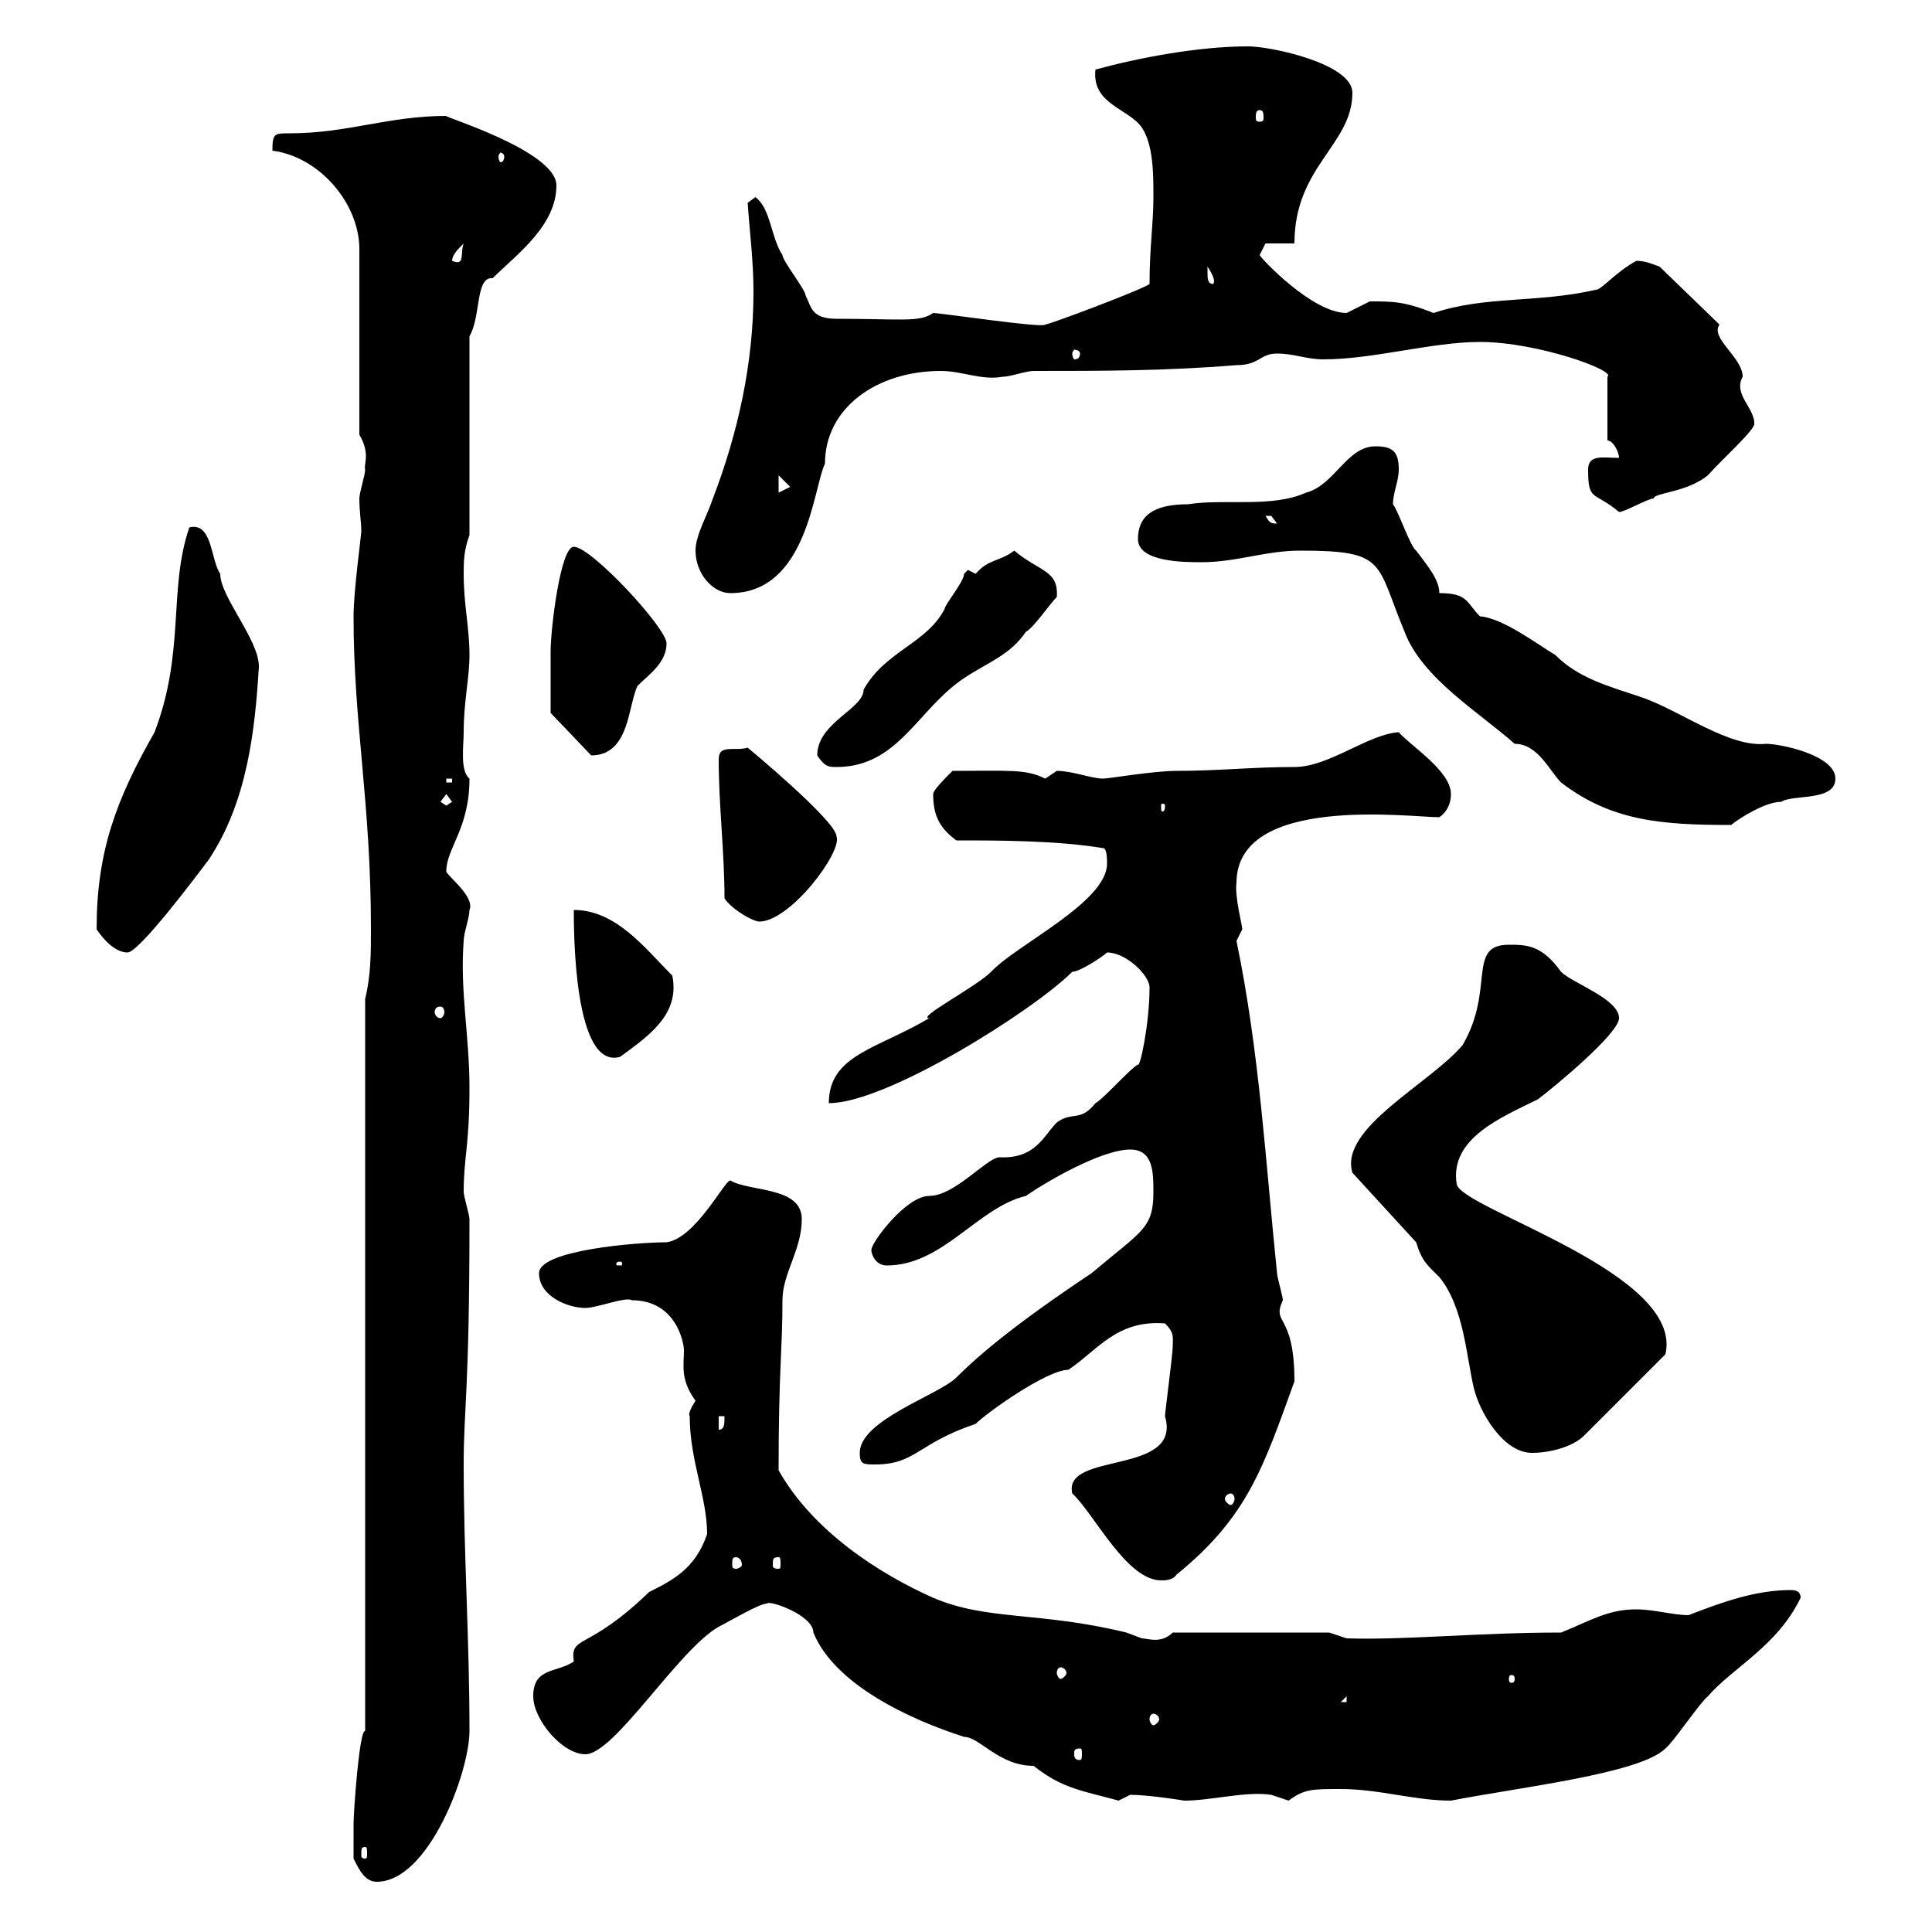 <svg xmlns="http://www.w3.org/2000/svg" xmlns:xlink="http://www.w3.org/1999/xlink" width="300" height="300"><path d="M54.90 288.60C55.80 290.40 56.70 292.20 58.50 292.20C66.60 292.20 72.90 275.10 72.90 268.80C72.90 254.40 72 241.50 72 227.40C72 218.70 72.90 216 72.90 189.30C72.90 188.70 72 185.70 72 185.10C72 179.70 72.90 177.90 72.90 168.90C72.90 160.80 71.40 153.90 72 146.10C72 144.90 72.90 142.50 72.90 141.30C73.80 139.20 69.30 135.90 69.30 135.30C69.30 131.70 72.90 128.70 72.90 120.90C71.40 119.70 72 115.80 72 113.70C72 108.90 72.90 105.30 72.90 101.70C72.90 97.50 72 93.90 72 89.10C72 87.30 72 85.50 72.90 83.10L72.90 52.20C74.70 49.20 73.80 42.90 76.50 43.20C80.10 39.60 86.40 35.10 86.40 28.80C86.40 23.40 68.40 18 69.30 18C60.30 18 54 20.70 45 20.70C42.60 20.70 42.30 20.70 42.30 23.40C49.50 24.30 55.80 31.50 55.80 38.70L55.80 67.50C57.60 70.50 56.40 72.30 56.70 72.90C56.70 73.80 55.80 76.50 55.80 77.40C55.80 79.50 56.10 81 56.10 82.50C56.10 83.10 54.90 91.80 54.90 95.70C54.90 112.50 57.60 124.50 57.60 144.30C57.60 147.90 57.60 151.50 56.70 155.10L56.70 268.80C55.80 268.50 54.90 281.40 54.90 283.20C54.90 284.10 54.90 287.70 54.90 288.60ZM56.70 286.80C57 286.80 57 287.10 57 288C57 288.30 57 288.60 56.70 288.60C56.10 288.60 56.10 288.30 56.10 288C56.10 287.10 56.10 286.80 56.70 286.80ZM126.30 253.50C129.60 261.60 141.30 267 149.70 269.70C152.10 269.70 155.10 274.20 160.50 274.20C165 277.80 168.30 278.10 173.70 279.60C173.70 279.60 175.50 278.70 175.50 278.70C178.50 278.70 183.90 279.60 183.90 279.60C188.10 279.60 193.50 278.10 197.40 278.70C197.40 278.70 200.10 279.60 200.10 279.60C202.50 277.80 203.70 277.80 208.20 277.80C214.20 277.80 219.60 279.60 225.30 279.60C236.10 277.50 254.70 275.40 258.60 271.50C259.80 270.60 264 264.30 265.20 263.40C269.10 258.90 276 255.60 279.60 248.10C279.60 247.20 279 246.90 278.10 246.90C272.70 246.90 267.60 248.70 262.20 250.80C259.80 250.80 256.80 249.90 254.10 249.90C249.60 249.90 246.90 251.70 242.40 253.50C229.50 253.50 218.10 254.70 209.10 254.40C209.10 254.40 206.40 253.50 206.40 253.50L182.10 253.50C180.30 255.30 178.20 254.40 177.30 254.40C177.30 254.40 174.90 253.50 174.90 253.50C161.40 250.20 153.30 251.70 144.90 248.10C136.80 244.50 126.30 237.90 120.90 228.30C120.90 212.70 121.50 209.70 121.50 201.90C121.50 197.70 124.50 194.10 124.50 189.30C124.50 184.20 116.40 185.10 113.40 183.30C112.50 183.30 108 192.30 103.50 192.90C99 192.90 83.70 194.10 83.70 197.70C83.70 201.30 88.20 203.10 90.90 203.10C92.70 203.10 97.20 201.30 98.10 201.90C105 201.90 106.20 208.50 106.20 209.70C106.20 212.10 105.60 214.20 108 217.50C107.40 218.40 106.80 219.60 107.10 219.90C107.10 226.80 109.80 232.50 109.80 238.20C108 243.60 104.40 245.40 100.80 247.20C91.20 256.50 88.50 253.80 89.10 258C86.40 259.80 82.80 258.90 82.80 263.40C82.80 267 87.30 272.40 90.90 272.40C95.40 272.40 105.30 256.20 111.60 252.60C113.40 251.70 117.90 249 119.10 249C119.40 248.40 126.30 250.80 126.30 253.50ZM167.70 271.50C168 271.50 168 271.80 168 272.40C168 272.70 168 273.30 167.70 273.30C166.80 273.30 166.80 272.70 166.80 272.40C166.80 271.80 166.80 271.50 167.70 271.50ZM179.10 266.10C179.40 266.10 180 266.40 180 267C180 267.30 179.40 267.90 179.10 267.90C178.80 267.90 178.50 267.30 178.50 267C178.50 266.40 178.80 266.10 179.10 266.10ZM209.10 263.40L209.10 264.30L208.20 264.30ZM235.20 260.70C235.20 261.30 234.90 261.30 234.60 261.30C234.60 261.30 234.30 261.30 234.30 260.70C234.30 260.10 234.60 260.10 234.60 260.10C234.90 260.10 235.20 260.10 235.20 260.70ZM164.70 258.90C165 258.90 165.60 259.20 165.60 259.80C165.60 260.10 165 260.70 164.70 260.70C164.40 260.70 164.10 260.10 164.10 259.80C164.10 259.20 164.40 258.90 164.70 258.90ZM166.50 231.90C169.80 234.90 174.90 245.40 180.30 245.40C180.90 245.40 182.10 245.40 182.70 244.50C193.80 235.50 196.20 227.70 201 214.50C201 203.70 197.40 205.80 199.20 201.90C199.20 201.30 198.30 198.30 198.30 197.70C196.50 180.30 195.60 163.50 192 146.10C192 146.10 192.90 144.30 192.90 144.30C192.90 143.70 191.70 139.20 192 137.10C192 123.30 219 126.90 223.50 126.90C224.40 126.30 225.30 125.10 225.30 123.30C225.30 119.70 219 115.80 217.20 113.70C212.40 114 206.40 119.10 201 119.10C194.40 119.10 189.30 119.70 182.70 119.70C179.10 119.70 172.20 120.90 171.30 120.90C169.50 120.90 166.50 119.70 164.10 119.70C164.10 119.70 162.30 120.90 162.30 120.90C159.30 119.40 156.90 119.70 147.90 119.70C146.70 120.90 144.90 122.70 144.90 123.30C144.90 126.90 146.10 128.70 148.50 130.50C155.10 130.50 164.10 130.50 171.30 131.70C171.90 131.70 171.90 133.50 171.90 134.10C171.90 140.10 157.80 146.70 153.90 150.90C151.50 153.30 142.20 158.10 144.30 158.10C136.20 162.90 128.70 163.80 128.70 171.30C137.70 171.30 160.50 156.90 166.50 150.90C167.70 150.90 171.30 148.50 171.90 147.90C174.90 147.90 178.50 151.50 178.50 153.30C178.50 159 177 165.90 176.70 165.30C175.50 165.90 171.30 170.70 170.10 171.30C167.70 174.30 166.50 172.50 164.10 174.30C162 176.40 160.80 180 155.10 179.70C153 180 148.20 185.70 144.30 185.70C140.70 185.70 135.30 192.90 135.30 194.10C135.30 194.70 135.90 196.50 137.70 196.50C146.40 196.50 151.80 187.50 159.30 185.70C162.30 183.60 171 178.50 175.50 178.50C179.10 178.50 179.10 182.10 179.10 185.10C179.10 190.80 177.30 191.10 169.50 197.70C157.80 205.50 152.10 210.30 148.50 213.90C145.80 216.60 133.50 220.50 133.50 225.60C133.50 227.40 134.10 227.40 135.90 227.40C142.20 227.40 142.50 224.10 151.50 221.10C153.30 219.30 162.60 212.70 165.90 212.70C170.40 209.70 173.40 204.90 180.90 205.50C182.40 207 182.10 207.60 182.10 209.10C182.10 210.30 180.90 219.30 180.90 219.90C183.60 229.20 165 225.30 166.50 231.90ZM114.30 241.80C114.60 241.80 115.20 242.10 115.20 243C115.20 243.30 114.60 243.60 114.30 243.60C113.70 243.60 113.70 243.30 113.70 243C113.70 242.10 113.70 241.80 114.30 241.80ZM120.90 241.80C121.20 241.80 121.20 242.10 121.20 243C121.20 243.30 121.20 243.60 120.90 243.60C120 243.60 120 243.30 120 243C120 242.10 120 241.80 120.90 241.80ZM191.10 231.90C191.40 231.90 191.70 232.20 191.70 232.80C191.70 233.10 191.40 233.70 191.10 233.70C190.80 233.70 190.20 233.10 190.20 232.80C190.20 232.20 190.80 231.90 191.10 231.90ZM219.90 192.90C220.80 195.90 221.70 196.50 223.50 198.30C227.40 203.10 227.70 210.90 228.90 215.70C229.80 219.30 233.40 225.60 237.90 225.60C240.60 225.60 244.20 224.70 246 222.90L258.60 210.30C261.60 197.70 227.10 187.80 226.20 183.90C225 176.70 233.40 173.40 238.80 170.70C241.20 168.90 251.40 160.50 251.40 158.10C251.40 155.10 244.20 152.70 242.40 150.90C239.40 146.70 237 146.70 234.30 146.70C227.70 146.70 232.20 153.60 227.10 162.30C222 168.30 207.90 175.20 210 182.10ZM111.60 219.90L112.50 219.90C112.50 221.10 112.50 222 111.60 222ZM96.30 195.90C96.60 195.90 96.60 196.20 96.60 196.20C96.60 196.50 96.60 196.50 96.30 196.50C95.70 196.50 95.70 196.50 95.70 196.20C95.70 196.20 95.70 195.90 96.30 195.90ZM89.10 141.30C89.10 144.60 89.10 166.20 96.30 164.10C100.80 160.80 105.60 157.50 104.40 151.50C100.20 147.30 95.70 141.30 89.10 141.30ZM68.40 156.30C68.70 156.30 69 156.60 69 157.20C69 157.50 68.70 158.10 68.40 158.10C67.80 158.10 67.50 157.50 67.50 157.20C67.50 156.60 67.80 156.30 68.40 156.30ZM15 144.30C16.20 146.10 18 147.90 19.80 147.90C21.60 147.90 30.60 135.90 32.40 133.50C38.40 124.50 39.60 113.40 40.20 103.50C40.20 99.30 34.20 92.70 34.20 89.10C32.70 87 33 81 29.40 81.90C26.10 91.50 28.80 101.10 24 113.70C18 124.20 15 132.30 15 144.30ZM112.50 139.50C113.70 141.30 117 143.10 117.90 143.10C122.70 143.10 130.80 132.30 129.90 129.90C129.90 127.50 116.10 116.10 116.10 116.10C114 116.70 111.60 115.50 111.60 117.90C111.60 125.10 112.50 132.30 112.50 139.50ZM235.20 115.50C238.80 115.50 240.60 119.70 242.40 121.50C250.20 127.50 258 128.10 268.80 128.10C270.30 126.90 274.20 124.50 276.60 124.50C278.40 123.30 285 124.50 285 120.90C285 117.30 276.60 115.50 274.20 115.50C268.50 116.10 261 110.40 255 108.30C249.60 106.50 245.10 105.30 241.50 101.70C238.50 99.90 233.40 96 229.80 95.70C227.70 93.60 228 92.10 223.50 92.10C223.50 90 221.70 87.90 219.90 85.50C219 84.90 217.20 79.50 216.30 78.30C216.30 76.50 217.20 74.70 217.20 72.90C217.20 70.20 216.30 69.30 213.60 69.30C209.10 69.30 207.30 75.30 202.80 76.50C197.40 78.90 190.20 77.40 184.50 78.30C179.10 78.30 176.70 80.10 176.70 83.70C176.70 87.30 183.90 87.30 186.60 87.30C192 87.30 196.50 85.50 201.90 85.50C215.40 85.50 213.60 87.30 218.10 98.10C220.80 105.30 229.80 110.70 235.20 115.50ZM68.40 124.50L69.30 123.30L70.20 124.50L69.30 125.10ZM180.90 125.10C180.90 126 180.60 126 180.60 126C180.30 126 180.30 126 180.30 125.10C180.30 124.80 180.30 124.80 180.60 124.80C180.60 124.80 180.90 124.80 180.90 125.10ZM69.30 120.90L70.20 120.90L70.20 121.50L69.30 121.50ZM126.90 117.30C128.10 119.10 128.70 119.10 129.90 119.10C139.50 119.10 142.50 110.10 149.70 105.30C153.30 102.90 156.90 101.70 159.30 98.10C160.50 97.50 162.90 93.90 164.10 92.70C164.40 88.50 161.40 88.80 157.50 85.50C155.10 87.30 153.60 86.70 151.50 89.10C151.50 89.10 150.30 88.50 150.30 88.50C150.30 88.50 149.70 89.10 149.70 89.10C149.70 90.30 146.70 93.90 146.70 94.50C144 99.90 137.40 101.10 134.10 107.10C134.10 110.10 126.90 112.20 126.90 117.30ZM85.50 107.10C85.50 108.30 85.50 110.70 85.50 110.70L91.80 117.30C97.80 117.30 97.50 109.50 99 106.50C100.80 104.70 103.50 102.90 103.50 99.90C103.50 97.50 91.80 84.90 89.10 84.90C87 84.90 85.50 97.80 85.50 101.10C85.50 101.70 85.50 105.30 85.50 107.10ZM108 85.50C108 89.10 110.70 92.10 113.40 92.10C125.40 92.10 126.30 75.60 128.10 72C128.10 63.30 136.20 57.60 146.10 57.60C149.40 57.60 152.40 59.10 155.70 58.50C156.90 58.50 159.30 57.60 160.50 57.60C171.30 57.60 180.90 57.60 192 56.70C195.60 56.70 195.60 54.90 198.30 54.90C201 54.90 202.80 55.80 205.50 55.80C213.30 55.80 222.30 53.10 229.80 53.10C238.80 53.10 251.10 57.60 249.60 58.50L249.60 68.40C250.50 68.40 251.40 70.20 251.40 71.10C249 71.10 246.60 70.50 246.60 72.90C246.60 78 247.50 76.20 251.40 79.50C252.30 79.50 255.90 77.40 256.80 77.40C256.80 76.50 261.90 76.50 265.20 73.80C267.60 71.10 272.70 66.60 272.40 65.70C272.40 63.30 269.10 61.20 270.60 58.50C270.60 55.50 265.50 52.50 267 50.40L257.70 41.40C256.80 41.10 255.60 40.50 254.10 40.50C250.80 42.30 248.70 45 247.80 45C238.50 47.10 230.70 45.90 222.60 48.60C218.10 46.80 216.30 46.80 212.70 46.80C212.70 46.80 209.10 48.60 209.10 48.60C203.70 48.60 195.60 39.90 195.60 39.60C195.60 39.60 196.50 37.80 196.50 37.80L201 37.80C201 25.80 210 22.50 210 14.40C210 9.90 197.40 7.20 193.80 7.20C186 7.20 176.70 9 170.10 10.80C169.50 16.20 175.20 16.80 177.30 19.80C179.10 22.50 179.10 27 179.10 30.60C179.10 34.80 178.50 38.40 178.50 44.10C177.30 45 162.90 50.40 162.30 50.40C162 51 146.10 48.60 144.90 48.60C142.80 50.10 139.80 49.50 129.90 49.50C126 49.50 126 47.70 125.10 45.90C125.10 45 121.50 40.50 121.50 39.60C119.70 36.90 119.70 32.40 117.30 30.60L116.10 31.50C116.40 36 117 40.50 117 45.30C117 56.40 114.60 67.20 110.70 77.40C109.80 80.10 108 83.10 108 85.50ZM196.50 80.10C196.50 80.10 196.50 80.10 197.40 80.10C197.40 80.10 198.30 81.30 198.30 81.30C197.10 81.30 197.10 81 196.50 80.10ZM120.90 73.80L122.70 75.60L120.90 76.50ZM167.70 54.90C167.70 55.50 167.40 55.80 166.80 55.80C166.80 55.80 166.50 55.50 166.50 54.90C166.50 54.60 166.80 54.30 166.80 54.30C167.40 54.30 167.70 54.60 167.70 54.90ZM187.50 42.30C187.50 42.30 187.50 41.40 187.50 41.40C189.30 44.10 188.10 44.10 188.40 44.10C187.50 44.10 187.50 43.20 187.50 42.30ZM72 37.80C71.40 39.30 72.30 41.40 70.20 40.50C70.20 39.60 71.10 38.70 72 37.80ZM78.30 24.30C78.30 24.90 78 25.20 77.70 25.20C77.70 25.20 77.40 24.90 77.40 24.30C77.40 24 77.70 23.70 77.70 23.70C78 23.70 78.30 24 78.30 24.30ZM195.60 17.10C196.20 17.10 196.20 17.70 196.20 18.30C196.20 18.60 196.20 18.90 195.60 18.90C195 18.90 195 18.60 195 18.30C195 17.70 195 17.10 195.60 17.10Z"/></svg>
